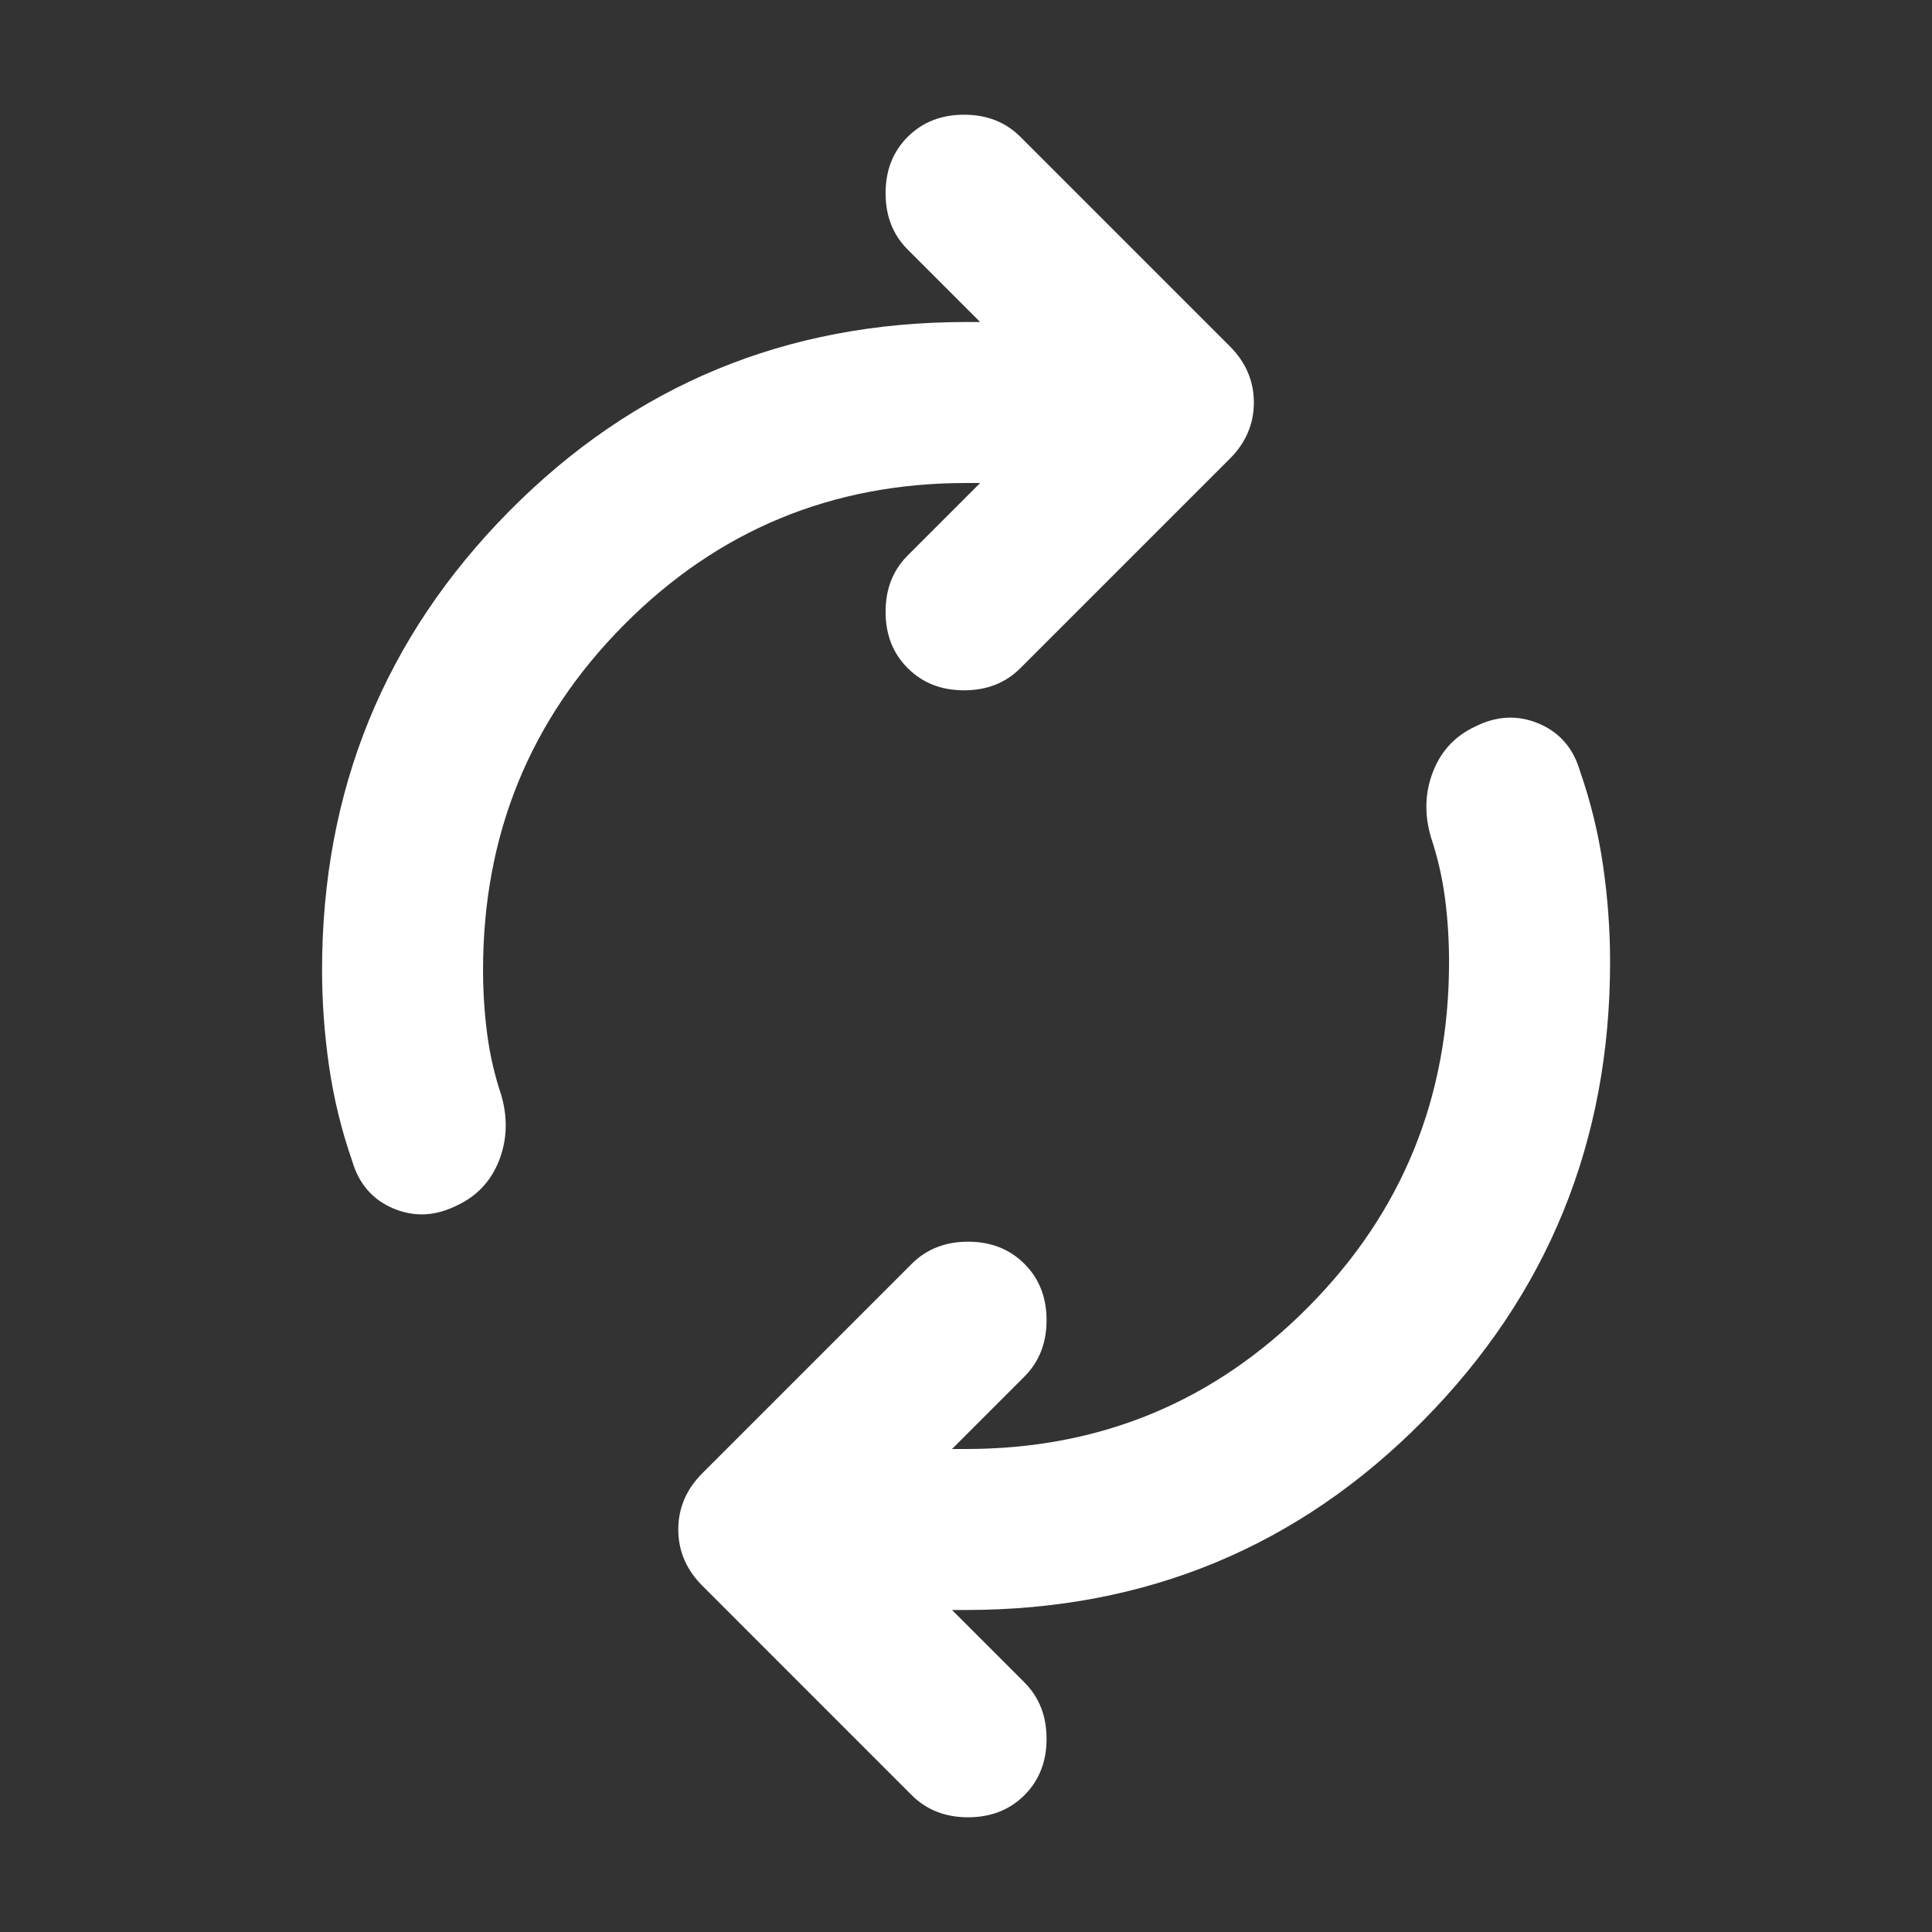 <?xml version="1.0" encoding="UTF-8"?> <svg xmlns="http://www.w3.org/2000/svg" width="40" height="40" viewBox="0 0 40 40" fill="none"><rect x="0" y="0" width="40" height="40" fill="#333333" stroke="none"/><path d="M10.001 20.083C10.001 20.528 10.029 20.965 10.085 21.396C10.14 21.826 10.237 22.25 10.376 22.667C10.515 23.139 10.501 23.59 10.335 24.021C10.168 24.451 9.876 24.764 9.46 24.958C9.015 25.181 8.578 25.201 8.147 25.021C7.717 24.84 7.432 24.514 7.293 24.042C7.071 23.403 6.911 22.75 6.814 22.083C6.717 21.417 6.668 20.75 6.668 20.083C6.668 16.361 7.96 13.194 10.543 10.583C13.126 7.972 16.279 6.667 20.001 6.667H20.293L18.793 5.167C18.487 4.861 18.335 4.472 18.335 4C18.335 3.528 18.487 3.139 18.793 2.833C19.099 2.528 19.487 2.375 19.96 2.375C20.432 2.375 20.821 2.528 21.126 2.833L25.46 7.167C25.793 7.5 25.96 7.889 25.96 8.333C25.96 8.778 25.793 9.167 25.46 9.5L21.126 13.833C20.821 14.139 20.432 14.292 19.96 14.292C19.487 14.292 19.099 14.139 18.793 13.833C18.487 13.528 18.335 13.139 18.335 12.667C18.335 12.194 18.487 11.806 18.793 11.5L20.293 10H20.001C17.224 10 14.862 10.979 12.918 12.938C10.973 14.896 10.001 17.278 10.001 20.083ZM30.001 19.917C30.001 19.472 29.974 19.035 29.918 18.604C29.862 18.174 29.765 17.75 29.626 17.333C29.487 16.861 29.501 16.41 29.668 15.979C29.835 15.549 30.126 15.236 30.543 15.042C30.987 14.819 31.425 14.799 31.855 14.979C32.286 15.16 32.571 15.486 32.71 15.958C32.932 16.597 33.092 17.25 33.189 17.917C33.286 18.583 33.335 19.25 33.335 19.917C33.335 23.639 32.043 26.806 29.46 29.417C26.876 32.028 23.724 33.333 20.001 33.333H19.71L21.21 34.833C21.515 35.139 21.668 35.528 21.668 36C21.668 36.472 21.515 36.861 21.21 37.167C20.904 37.472 20.515 37.625 20.043 37.625C19.571 37.625 19.182 37.472 18.876 37.167L14.543 32.833C14.21 32.5 14.043 32.111 14.043 31.667C14.043 31.222 14.21 30.833 14.543 30.5L18.876 26.167C19.182 25.861 19.571 25.708 20.043 25.708C20.515 25.708 20.904 25.861 21.21 26.167C21.515 26.472 21.668 26.861 21.668 27.333C21.668 27.806 21.515 28.194 21.21 28.5L19.71 30H20.001C22.779 30 25.14 29.021 27.085 27.062C29.029 25.104 30.001 22.722 30.001 19.917Z" fill="white"></path></svg> 